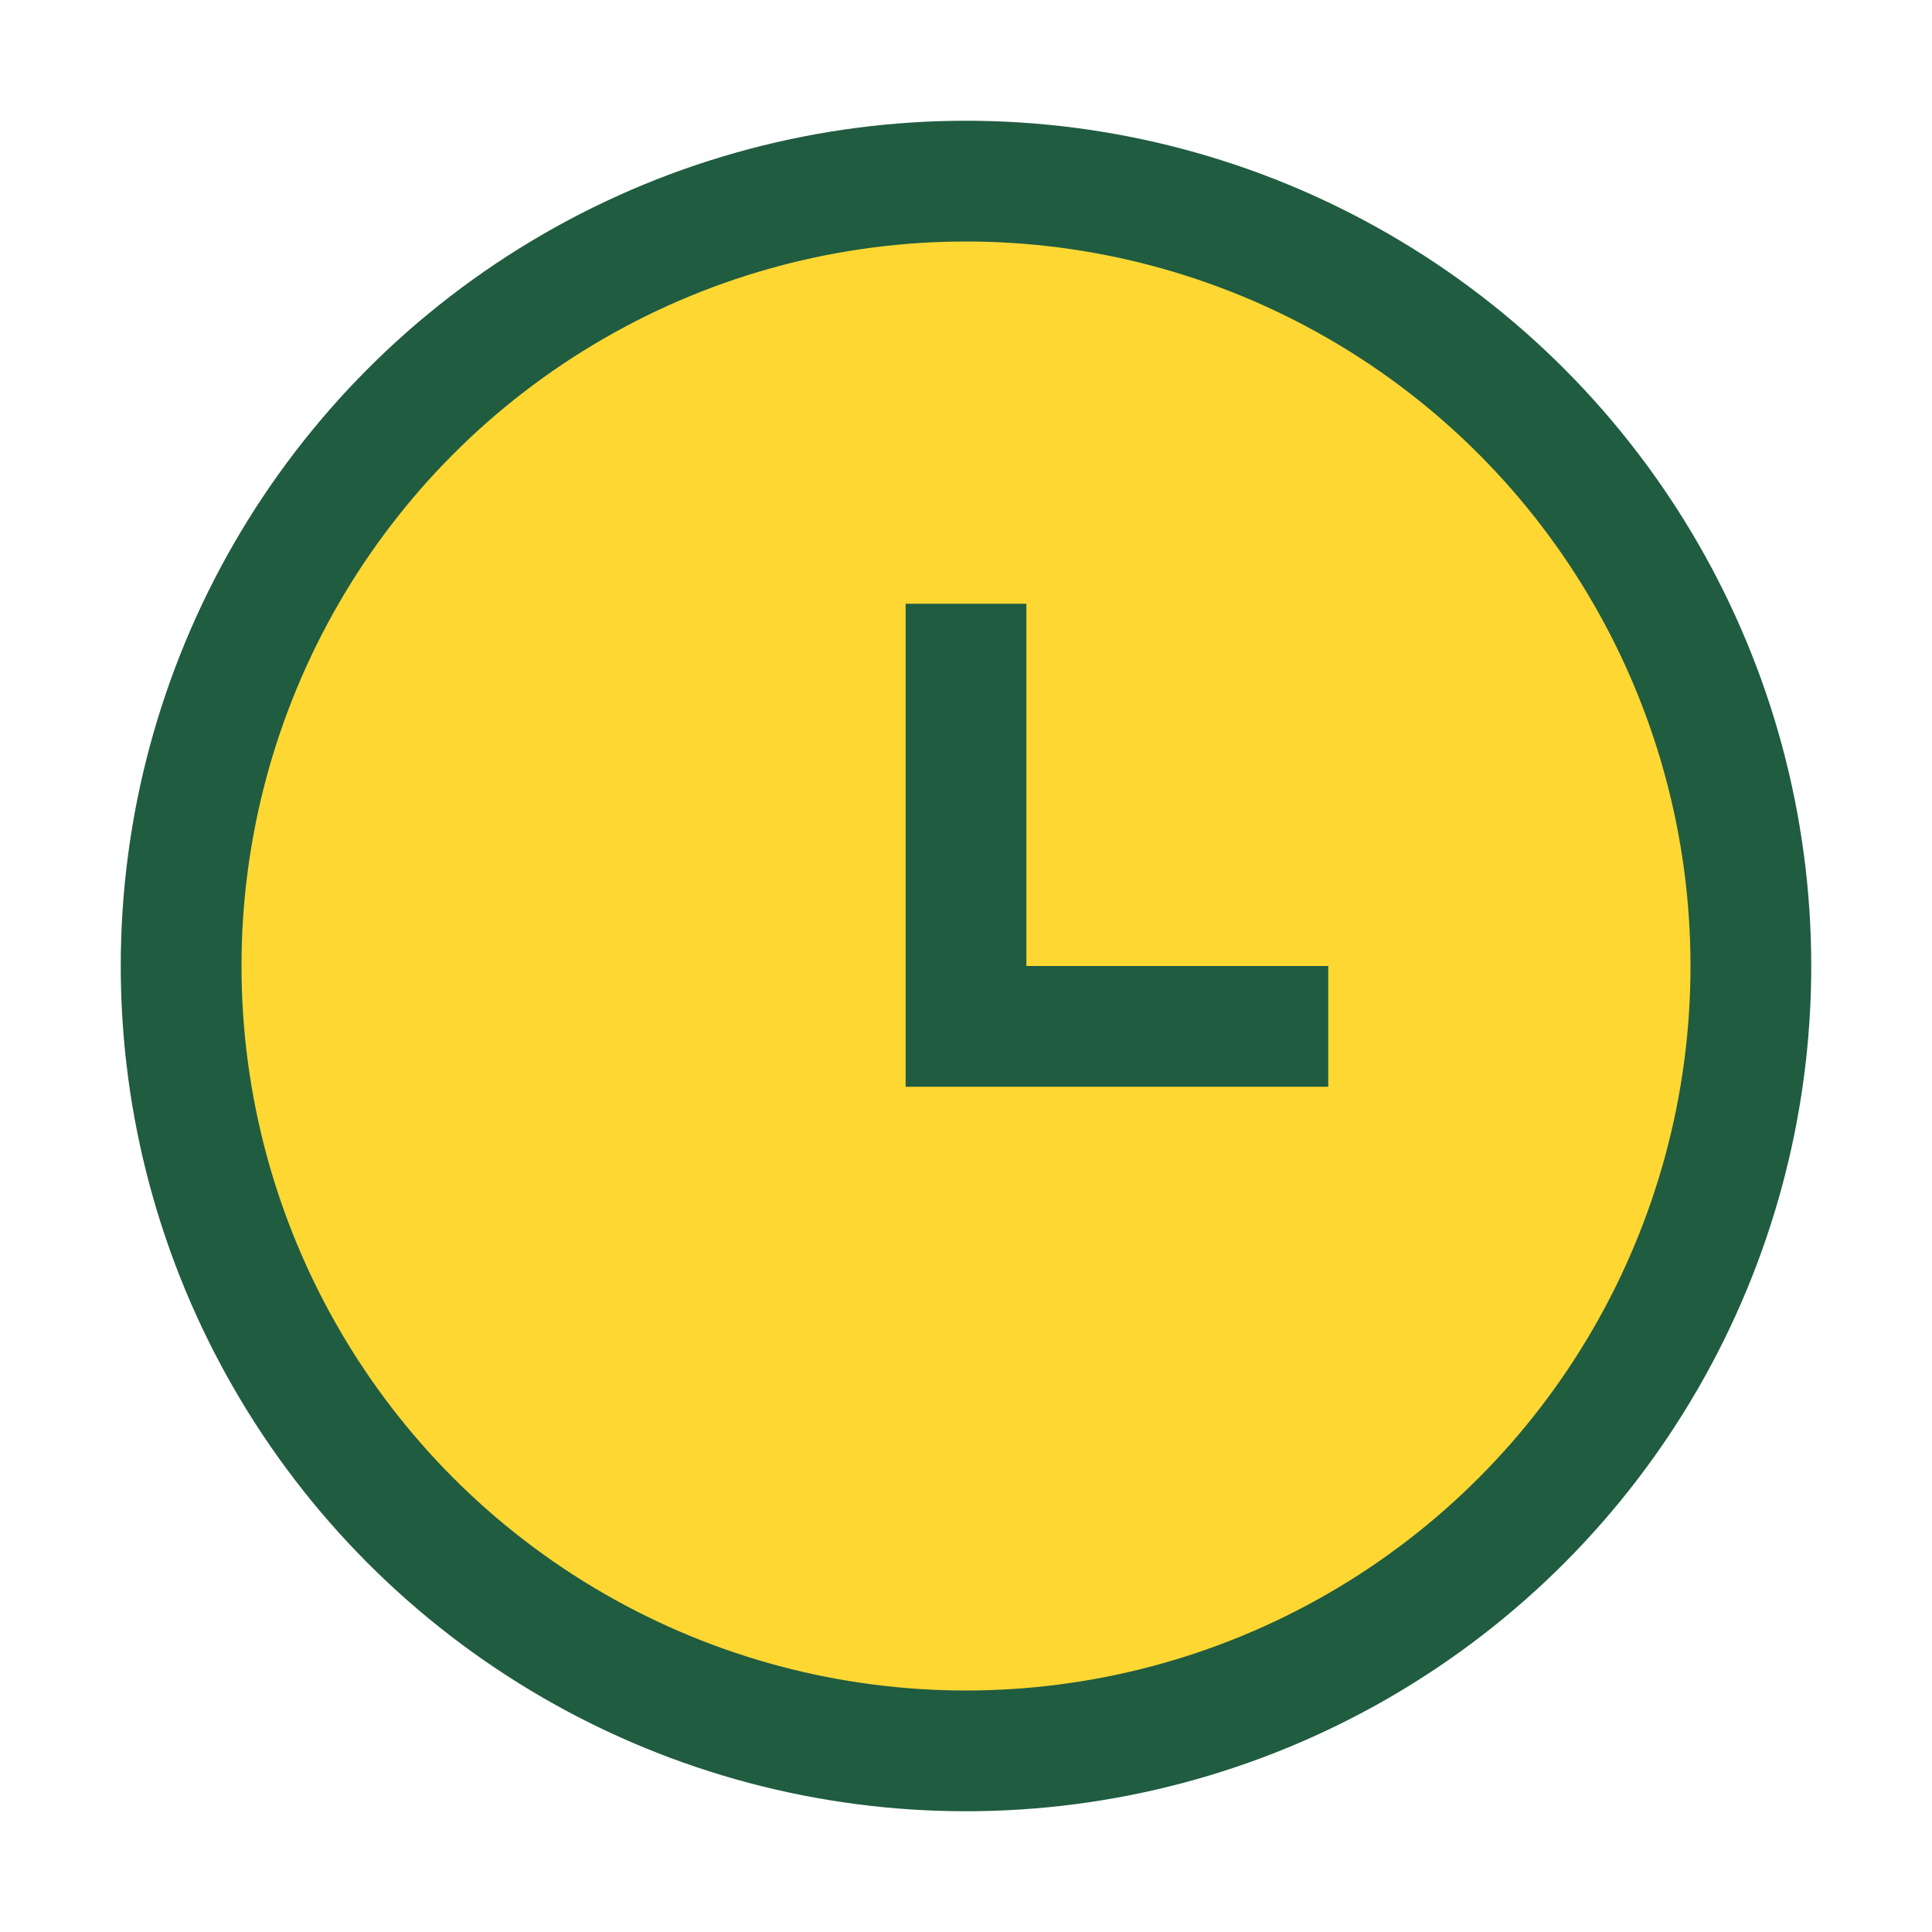 <?xml version="1.0" encoding="UTF-8"?>
<svg xmlns="http://www.w3.org/2000/svg" width="32" height="32" viewBox="0 0 32 32"><circle cx="16" cy="16" r="13" fill="#FFD733" stroke="#205C40" stroke-width="2"/><path d="M16 10v7h6" stroke="#205C40" stroke-width="2" fill="none"/></svg>
